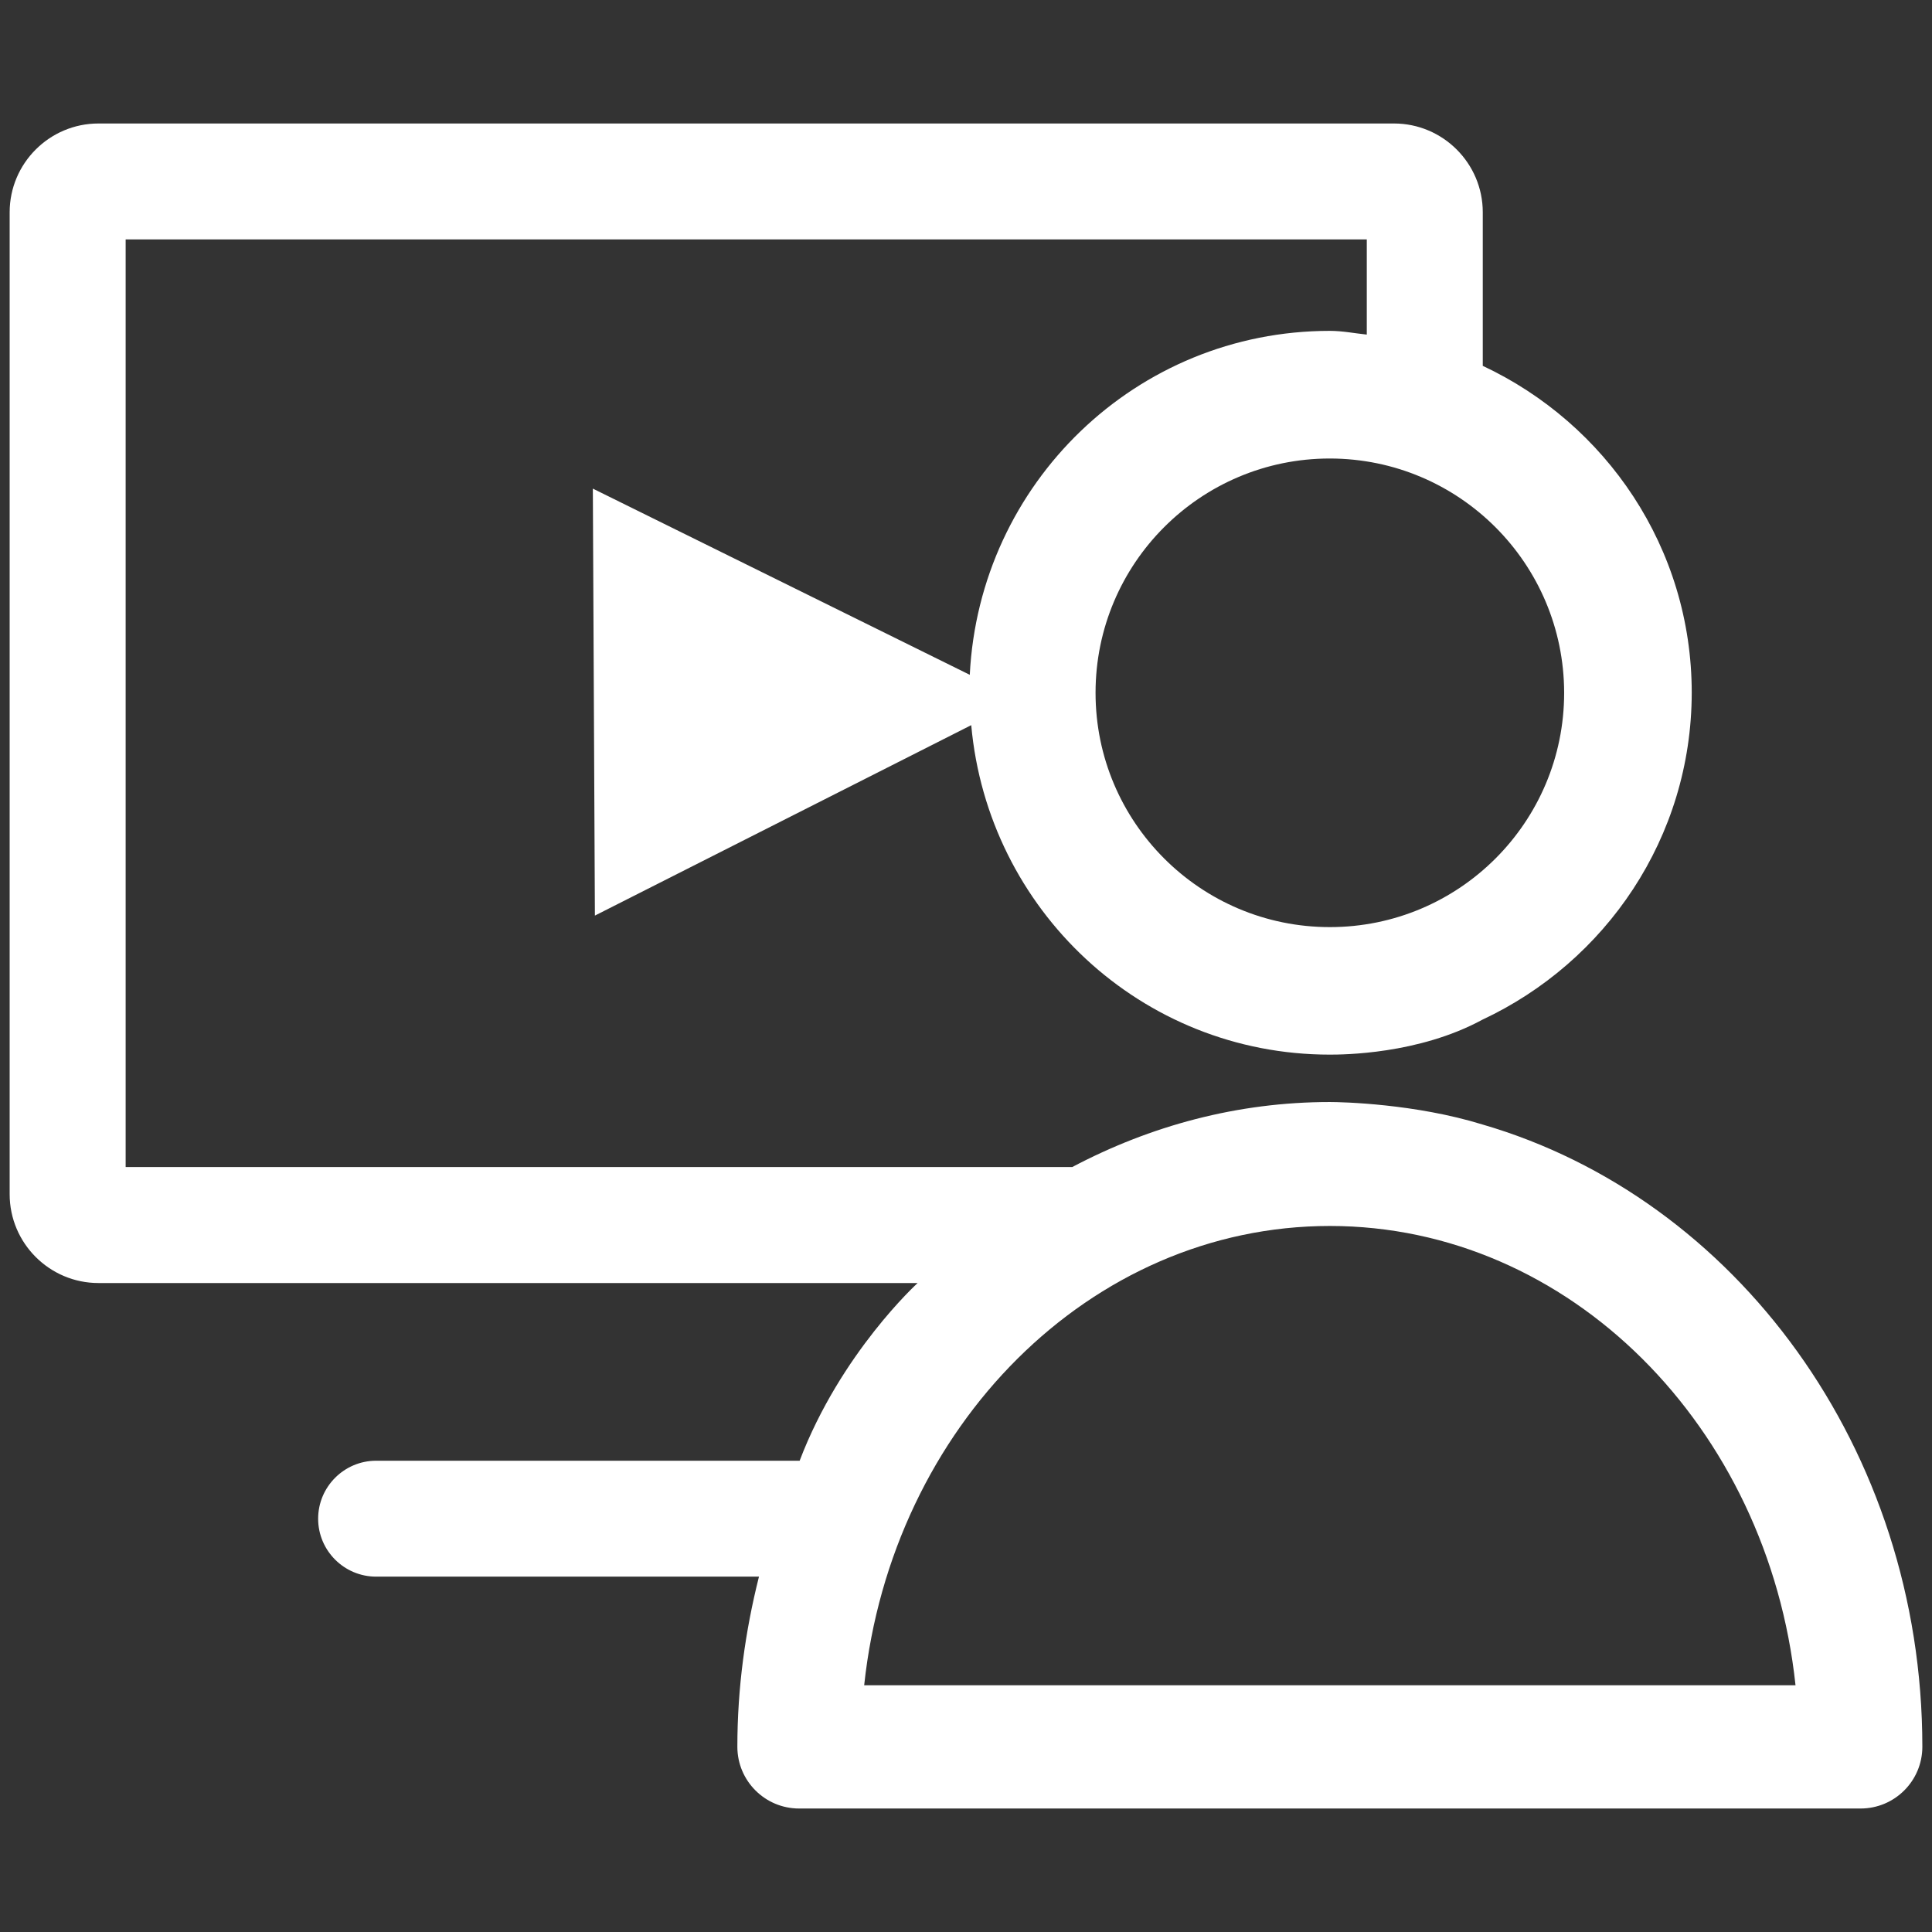 
<svg xmlns="http://www.w3.org/2000/svg" viewBox="0 0 500 500" style="enable-background:new 0 0 500 500" xml:space="preserve"><rect x="0" y="0" width="500" height="500" fill="#333333" stroke="none"/><linearGradient id="a" gradientUnits="userSpaceOnUse" x1="6272.768" y1="278.707" x2="6299.59" y2="278.707"><stop offset="0" style="stop-color:#0d3d8c"/><stop offset=".016" style="stop-color:#0c3f90"/><stop offset=".11" style="stop-color:#0a4ba5"/><stop offset=".202" style="stop-color:#0852b1"/><stop offset=".293" style="stop-color:#0854b5"/><stop offset=".356" style="stop-color:#095cb8"/><stop offset=".653" style="stop-color:#0d7dc4"/><stop offset=".816" style="stop-color:#0e89c8"/></linearGradient><path d="M6277.422 283.688a4.649 4.649 0 0 0 3.908-2.144 5.628 5.628 0 0 0 4.863 2.798 5.635 5.635 0 0 0 4.845-2.772 4.645 4.645 0 0 0 3.896 2.118 4.656 4.656 0 1 0 0-9.312c-1.51 0-2.838.731-3.689 1.845a5.63 5.63 0 0 0-5.052-3.149 5.628 5.628 0 0 0-5.062 3.172c-.85-1.128-2.187-1.868-3.708-1.868a4.656 4.656 0 0 0-.001 9.312zm17.511-7.67a3.019 3.019 0 0 1 3.015 3.014v.001a3.014 3.014 0 1 1-3.015-3.015zm-8.741-.959a3.651 3.651 0 0 1 3.648 3.647v.001a3.648 3.648 0 1 1-3.648-3.648zm-8.77.959a3.017 3.017 0 0 1 3.014 3.014v.001a3.014 3.014 0 1 1-3.014-3.015z" style="fill:url(#a)"/><linearGradient id="b" gradientUnits="userSpaceOnUse" x1="6269.798" y1="290.189" x2="6302.552" y2="290.189"><stop offset="0" style="stop-color:#0d3d8c"/><stop offset=".016" style="stop-color:#0c3f90"/><stop offset=".11" style="stop-color:#0a4ba5"/><stop offset=".202" style="stop-color:#0852b1"/><stop offset=".293" style="stop-color:#0854b5"/><stop offset=".356" style="stop-color:#095cb8"/><stop offset=".653" style="stop-color:#0d7dc4"/><stop offset=".816" style="stop-color:#0e89c8"/></linearGradient><path d="M6294.933 284.298c-1.785 0-3.424.675-4.724 1.797a8.548 8.548 0 0 0-4.017-1.015 8.55 8.55 0 0 0-4.035 1.025c-1.302-1.128-2.946-1.807-4.736-1.807-4.204 0-7.623 3.721-7.623 8.295 0 .439.355.794.794.794h6.52c-.09.564-.147 1.141-.147 1.732 0 .531.43.961.961.961h16.529a.96.96 0 0 0 .961-.961c0-.592-.057-1.168-.147-1.732h6.49a.794.794 0 0 0 .794-.794c.003-4.574-3.416-8.295-7.62-8.295zm-23.502 7.503c.355-3.324 2.906-5.909 5.991-5.909 1.235 0 2.381.42 3.339 1.13-1.492 1.188-2.641 2.847-3.266 4.779h-6.064zm22.013 2.361h-14.502c0-.755 1.669-7.152 7.251-7.152 5.536 0 7.251 6.369 7.251 7.152zm1.446-2.361c-.626-1.938-1.781-3.602-3.28-4.791.955-.703 2.095-1.118 3.323-1.118 3.085 0 5.637 2.585 5.991 5.909h-6.034z" style="fill:url(#b)"/><path d="M404.8 179.283v.015c0 33.489-27.146 60.637-60.637 60.637-33.489 0-60.635-27.149-60.635-60.637s27.146-60.637 60.635-60.637c33.467.038 60.591 27.152 60.637 60.622zM237.484 332.047s-19.931 18.118-30.537 45.988H97.343c-8.27 0-15.008 6.738-15.008 15.008s6.738 14.989 15.008 14.989h99.079c-3.541 14.053-5.594 28.769-5.594 44.028 0 8.825 7.153 15.981 15.981 15.981H481.52c8.825 0 15.981-7.155 15.981-15.981 0-77.136-48.414-142.029-113.869-161.05-17.394-5.361-36.224-5.807-39.468-5.807-23.915 0-46.481 6.159-66.671 16.828H32.517V61.956h321.206V86.59c-3.187-.329-6.286-.963-9.559-.963-50.135 0-90.72 39.495-93.186 89.014l-97.549-48.188.53 110.502 97.397-49.285c4.307 47.729 43.957 85.267 92.808 85.267 3.29-.005 22.916-.051 39.468-9.036 31.898-14.94 54.14-47.078 54.189-84.618 0-37.526-22.213-69.654-54.081-84.601V54.943c0-12.671-10.313-22.984-22.984-22.984H25.484C12.813 31.959 2.5 42.273 2.5 54.943v254.12c0 12.671 10.313 22.984 22.984 22.984h212zm-13.837 104.096c7.151-66.86 58.459-118.863 120.516-118.863 62.059 0 113.385 52.004 120.516 118.863H223.647z" style="fill:#fff"/></svg>
